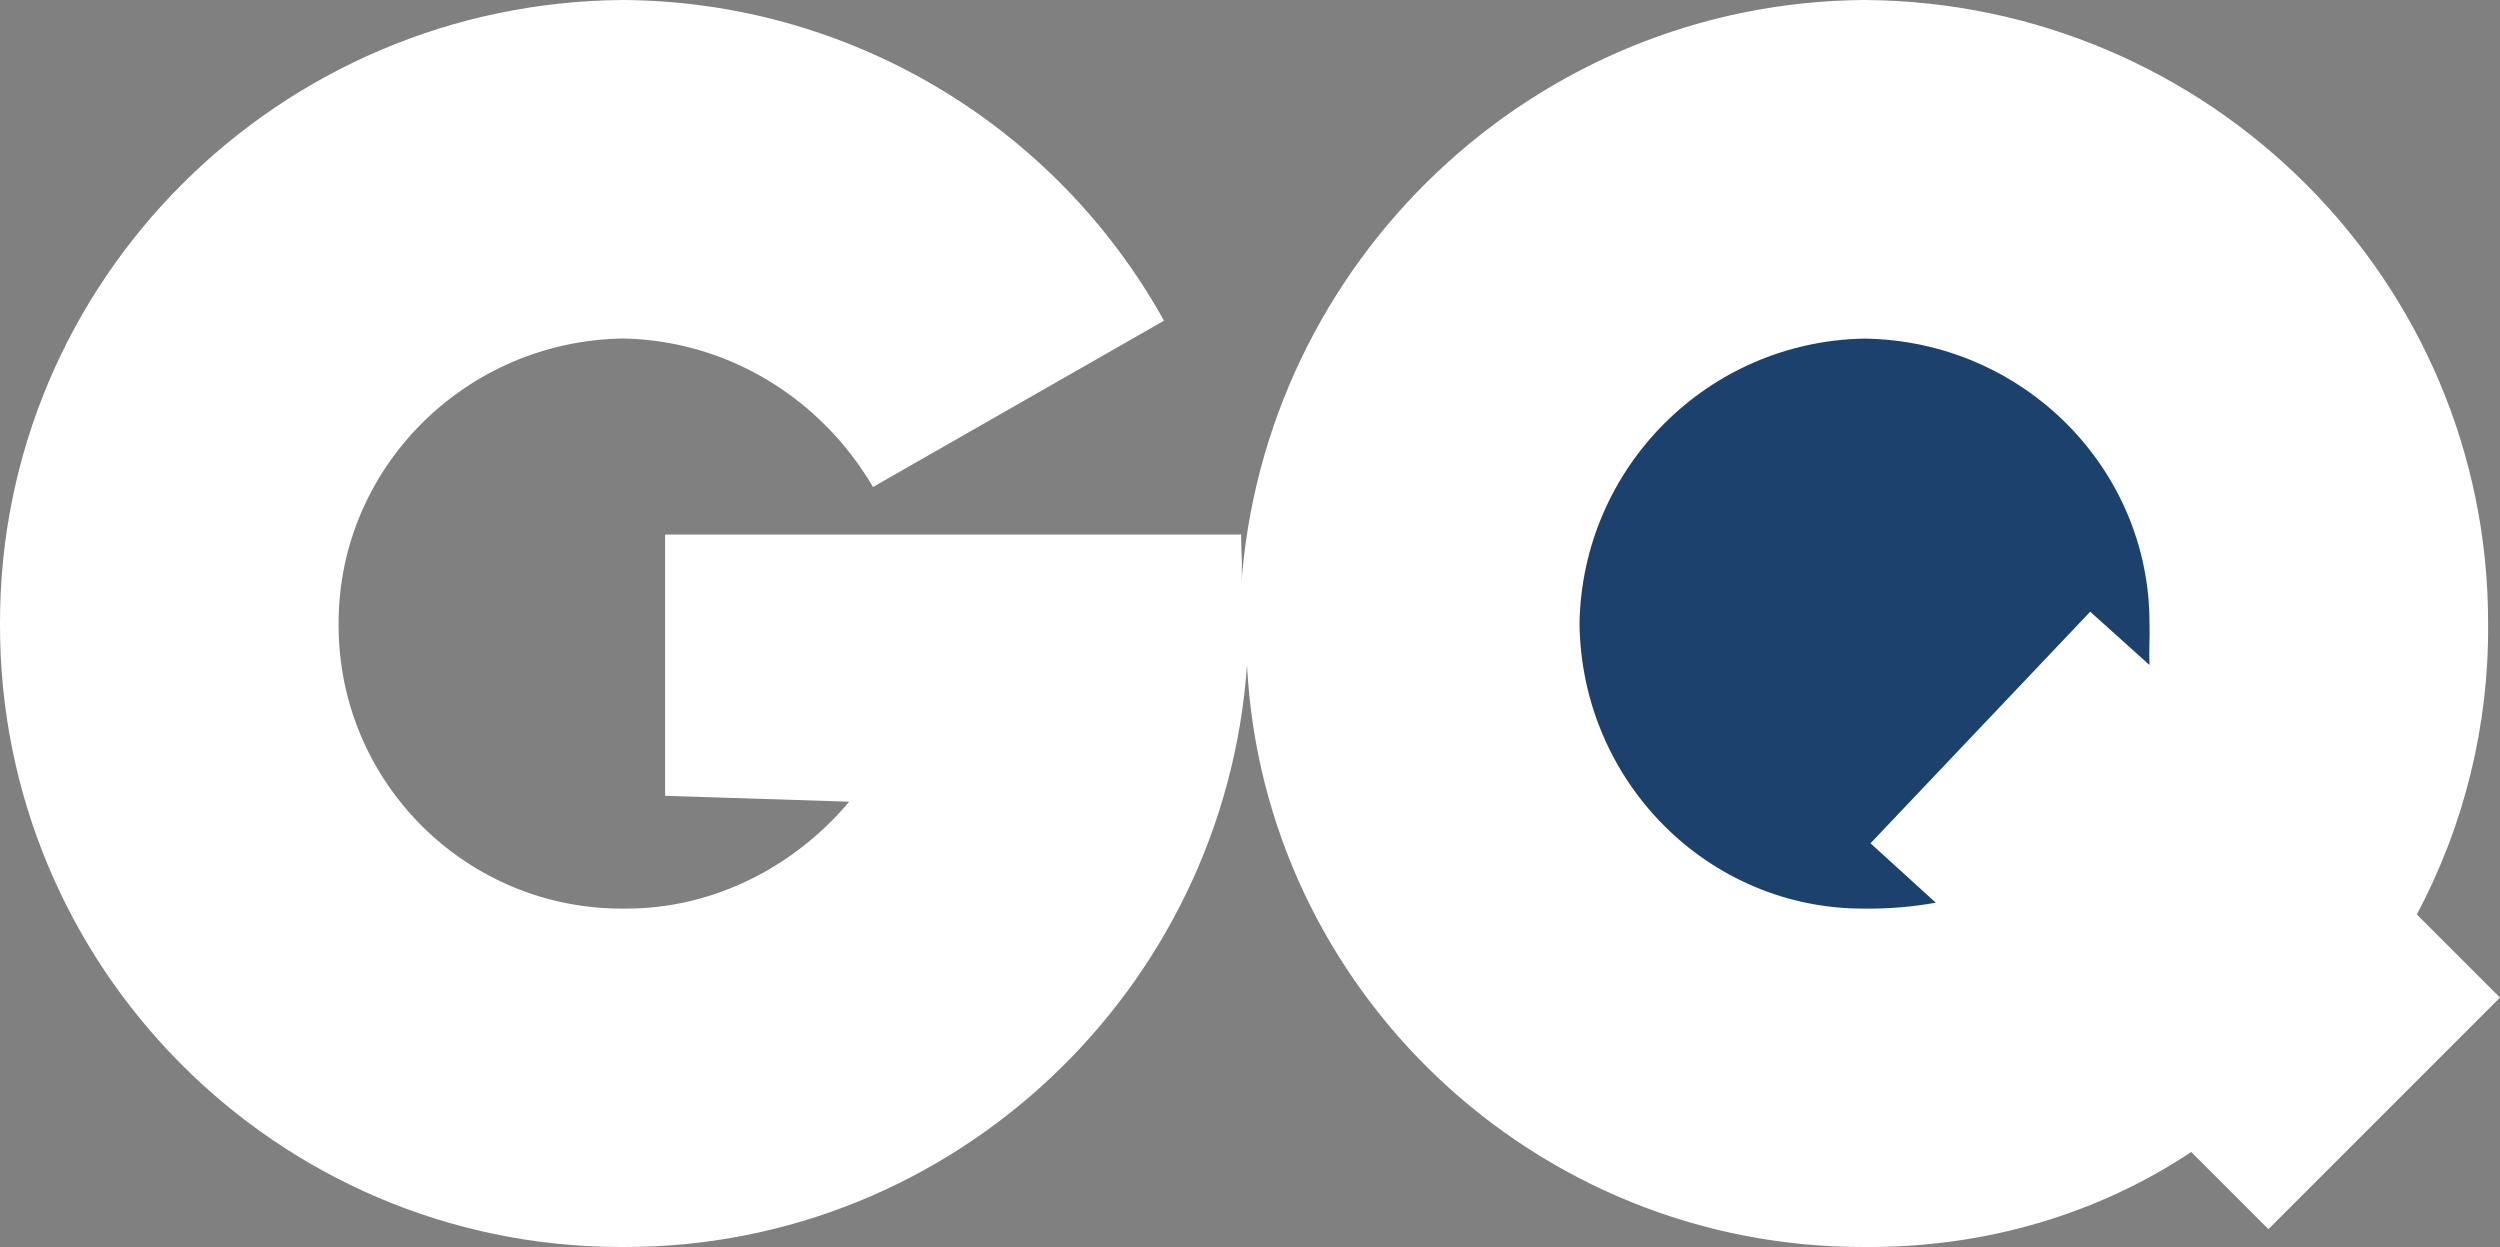 <svg viewBox="0 0 2500 1247" version="1.1" xmlns="http://www.w3.org/2000/svg" id="Layer_1">
  
  <rect x="0" y="0" width="2500" height="1247" fill="#808080" stroke="none"/>
  
  <defs>
    <style>
      .st0 {
        fill: #fff;
      }

      .st1 {
        fill: #1d416d;
      }
    </style>
  </defs>
  <path d="M2416.8,914.5c47.7-89.5,72.2-189.6,71.3-291C2488.6,281.1,2209.7,2.2,1864.6,0c-330.8,2.1-601.9,261.8-623.5,587.9,1.8-18.2,0-37.3,0-53.4h-576v261.3l184.1,5.9c-54.3,64.6-135.6,107.7-225.6,106.9-156.4,1-284-125-285-281.5,0-1.2,0-2.4,0-3.6-.3-155.5,126.9-282.9,285-285,105.2,2.2,197.9,60.6,249.4,148.5l291-166.3C1054.8,124.1,848.3,1.5,623.5,0,278.4,2.1-.5,281,0,623.5c-1.1,343.2,276.1,622.4,619.3,623.5,1.4,0,2.8,0,4.2,0,330.3.8,601-258,623.5-581.9,16.5,323.9,287.3,582.8,617.6,581.9,121.6.8,234.1-33.4,326.6-95l77.2,77.2,231.6-231.6-83.1-83.1Z" class="st0"></path>
  <path d="M2149.6,665.1l-59.4-53.4-219.7,231.6,65.3,59.4c-23.5,4.2-47.4,6.2-71.3,5.9-155.9.8-283.1-126.5-285-285,2.6-156.3,128.7-282.4,285-285,158.2,2.2,285.4,129.5,285,285,.4,14.9-.6,28.3,0,41.6h0Z" class="st1"></path>
</svg>